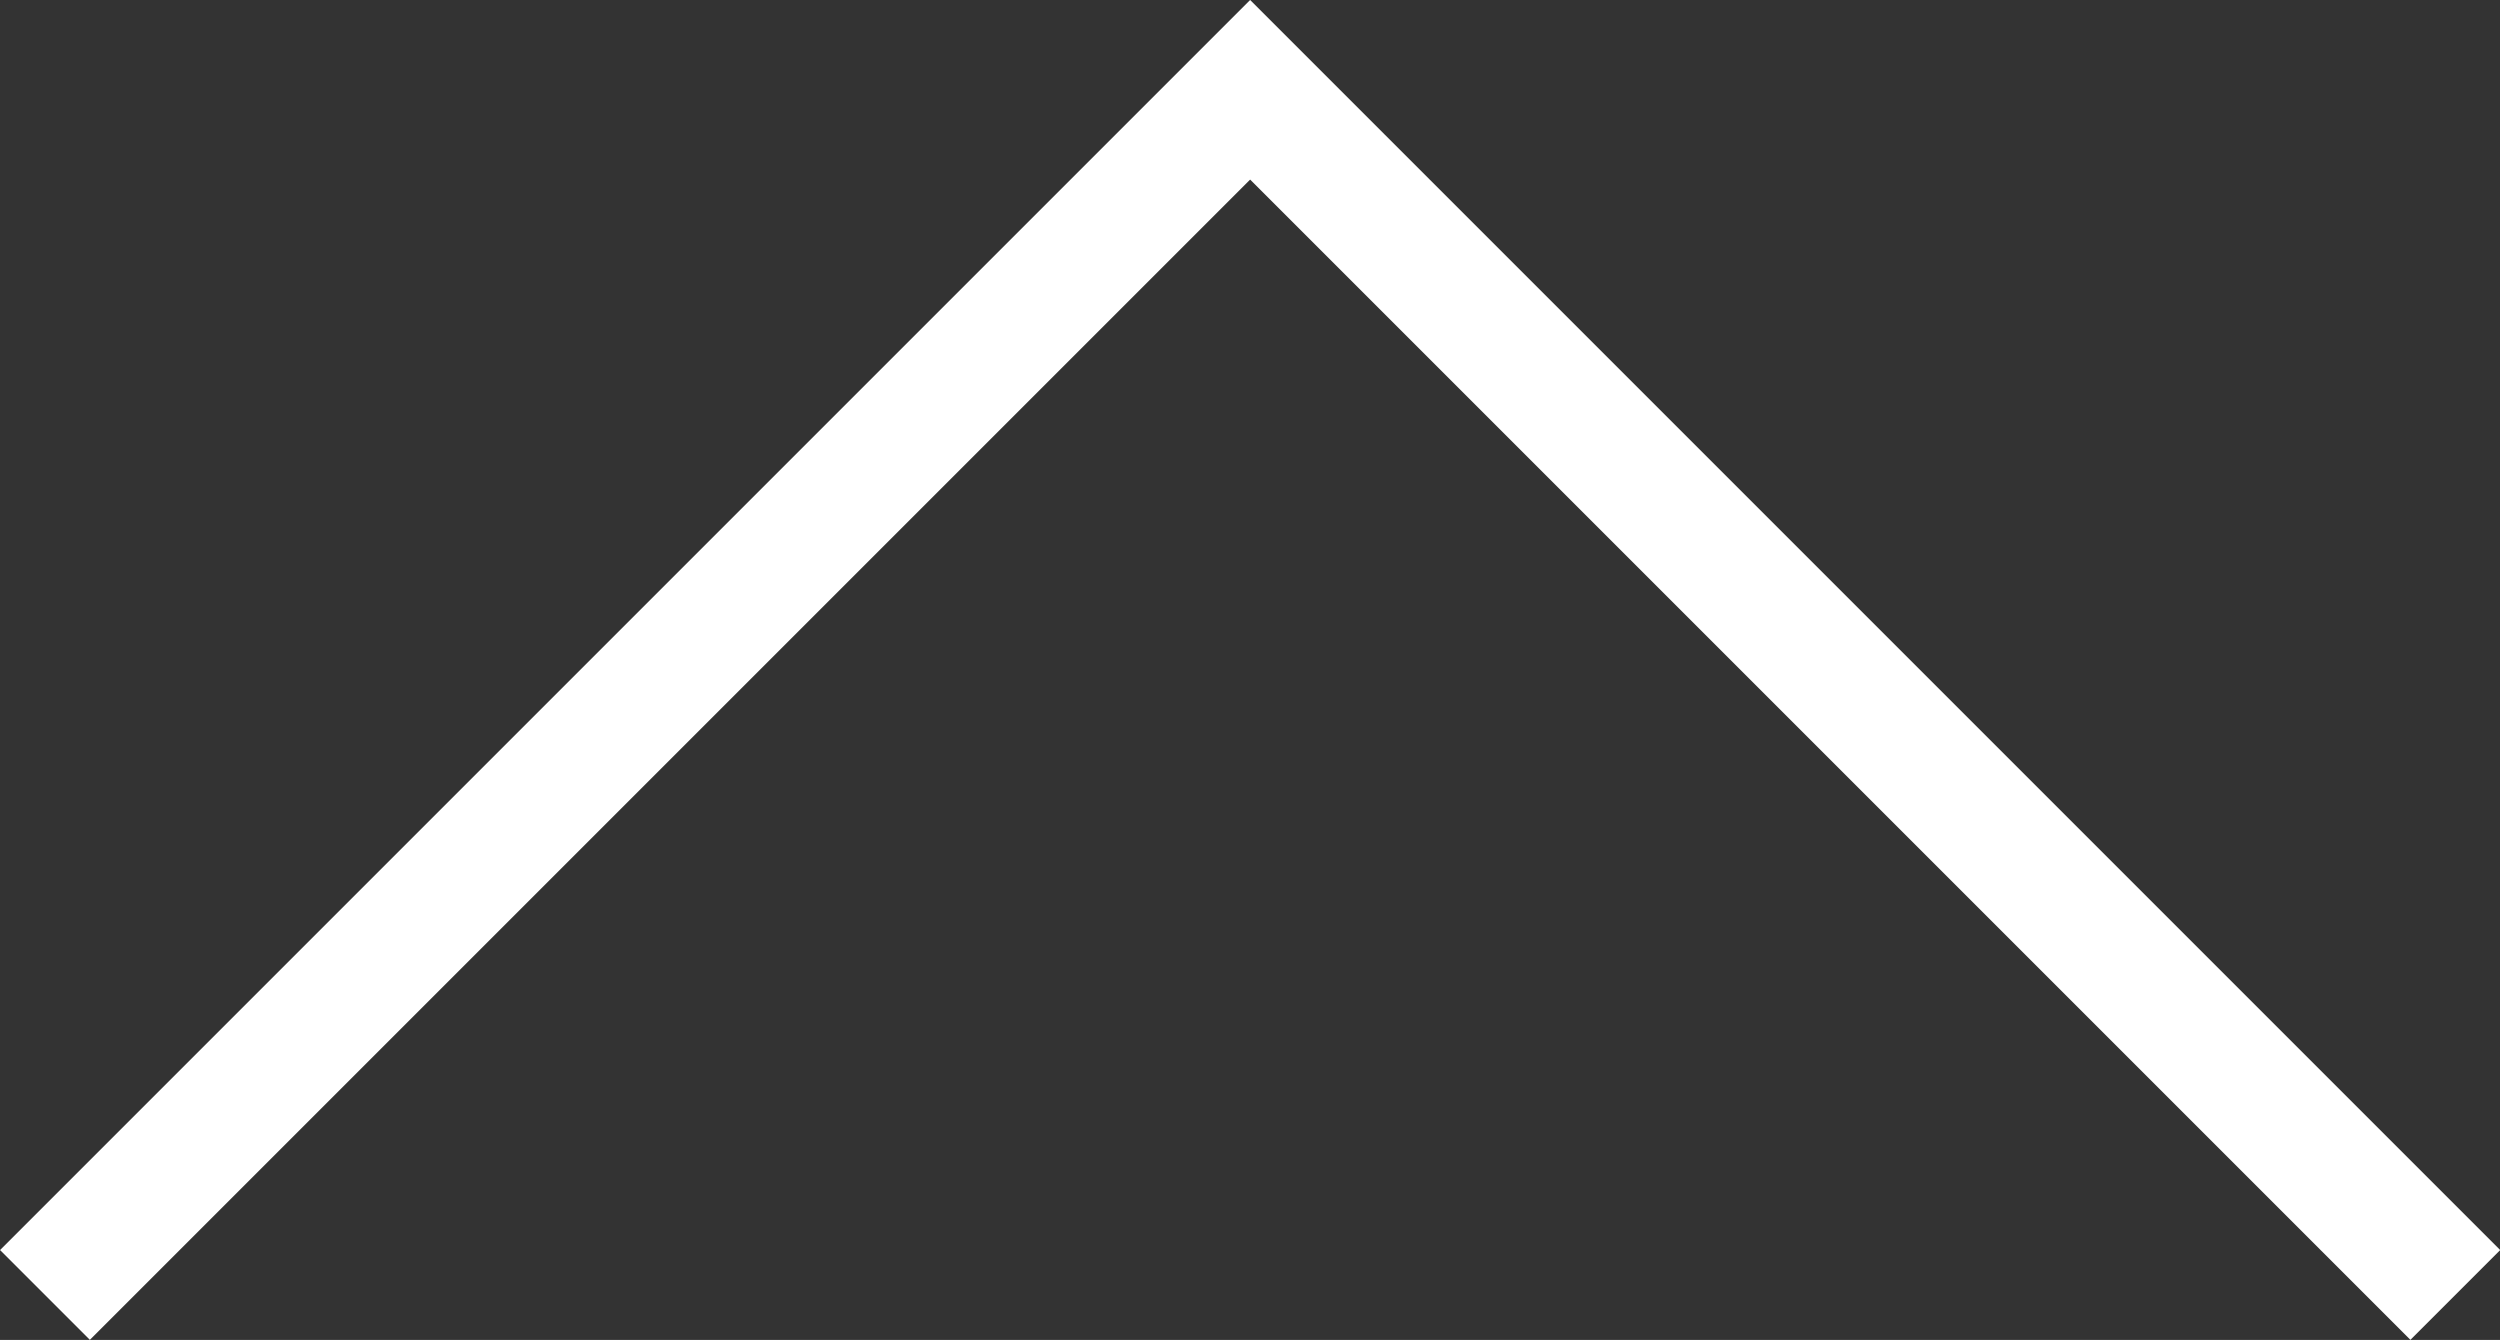 <svg xmlns="http://www.w3.org/2000/svg" width="19.686" height="10.551" viewBox="0 0 19.686 10.551">
  <rect x="0" y="0" width="19.686" height="10.551" fill="#333333" stroke="none"/>
  <path id="パス_5080" data-name="パス 5080" d="M-16552.072-1737.819l9.49,9.49-9.49,9.49" transform="translate(1738.173 -16541.875) rotate(-90)" fill="none" stroke="#fff" stroke-width="1"/>
</svg>
